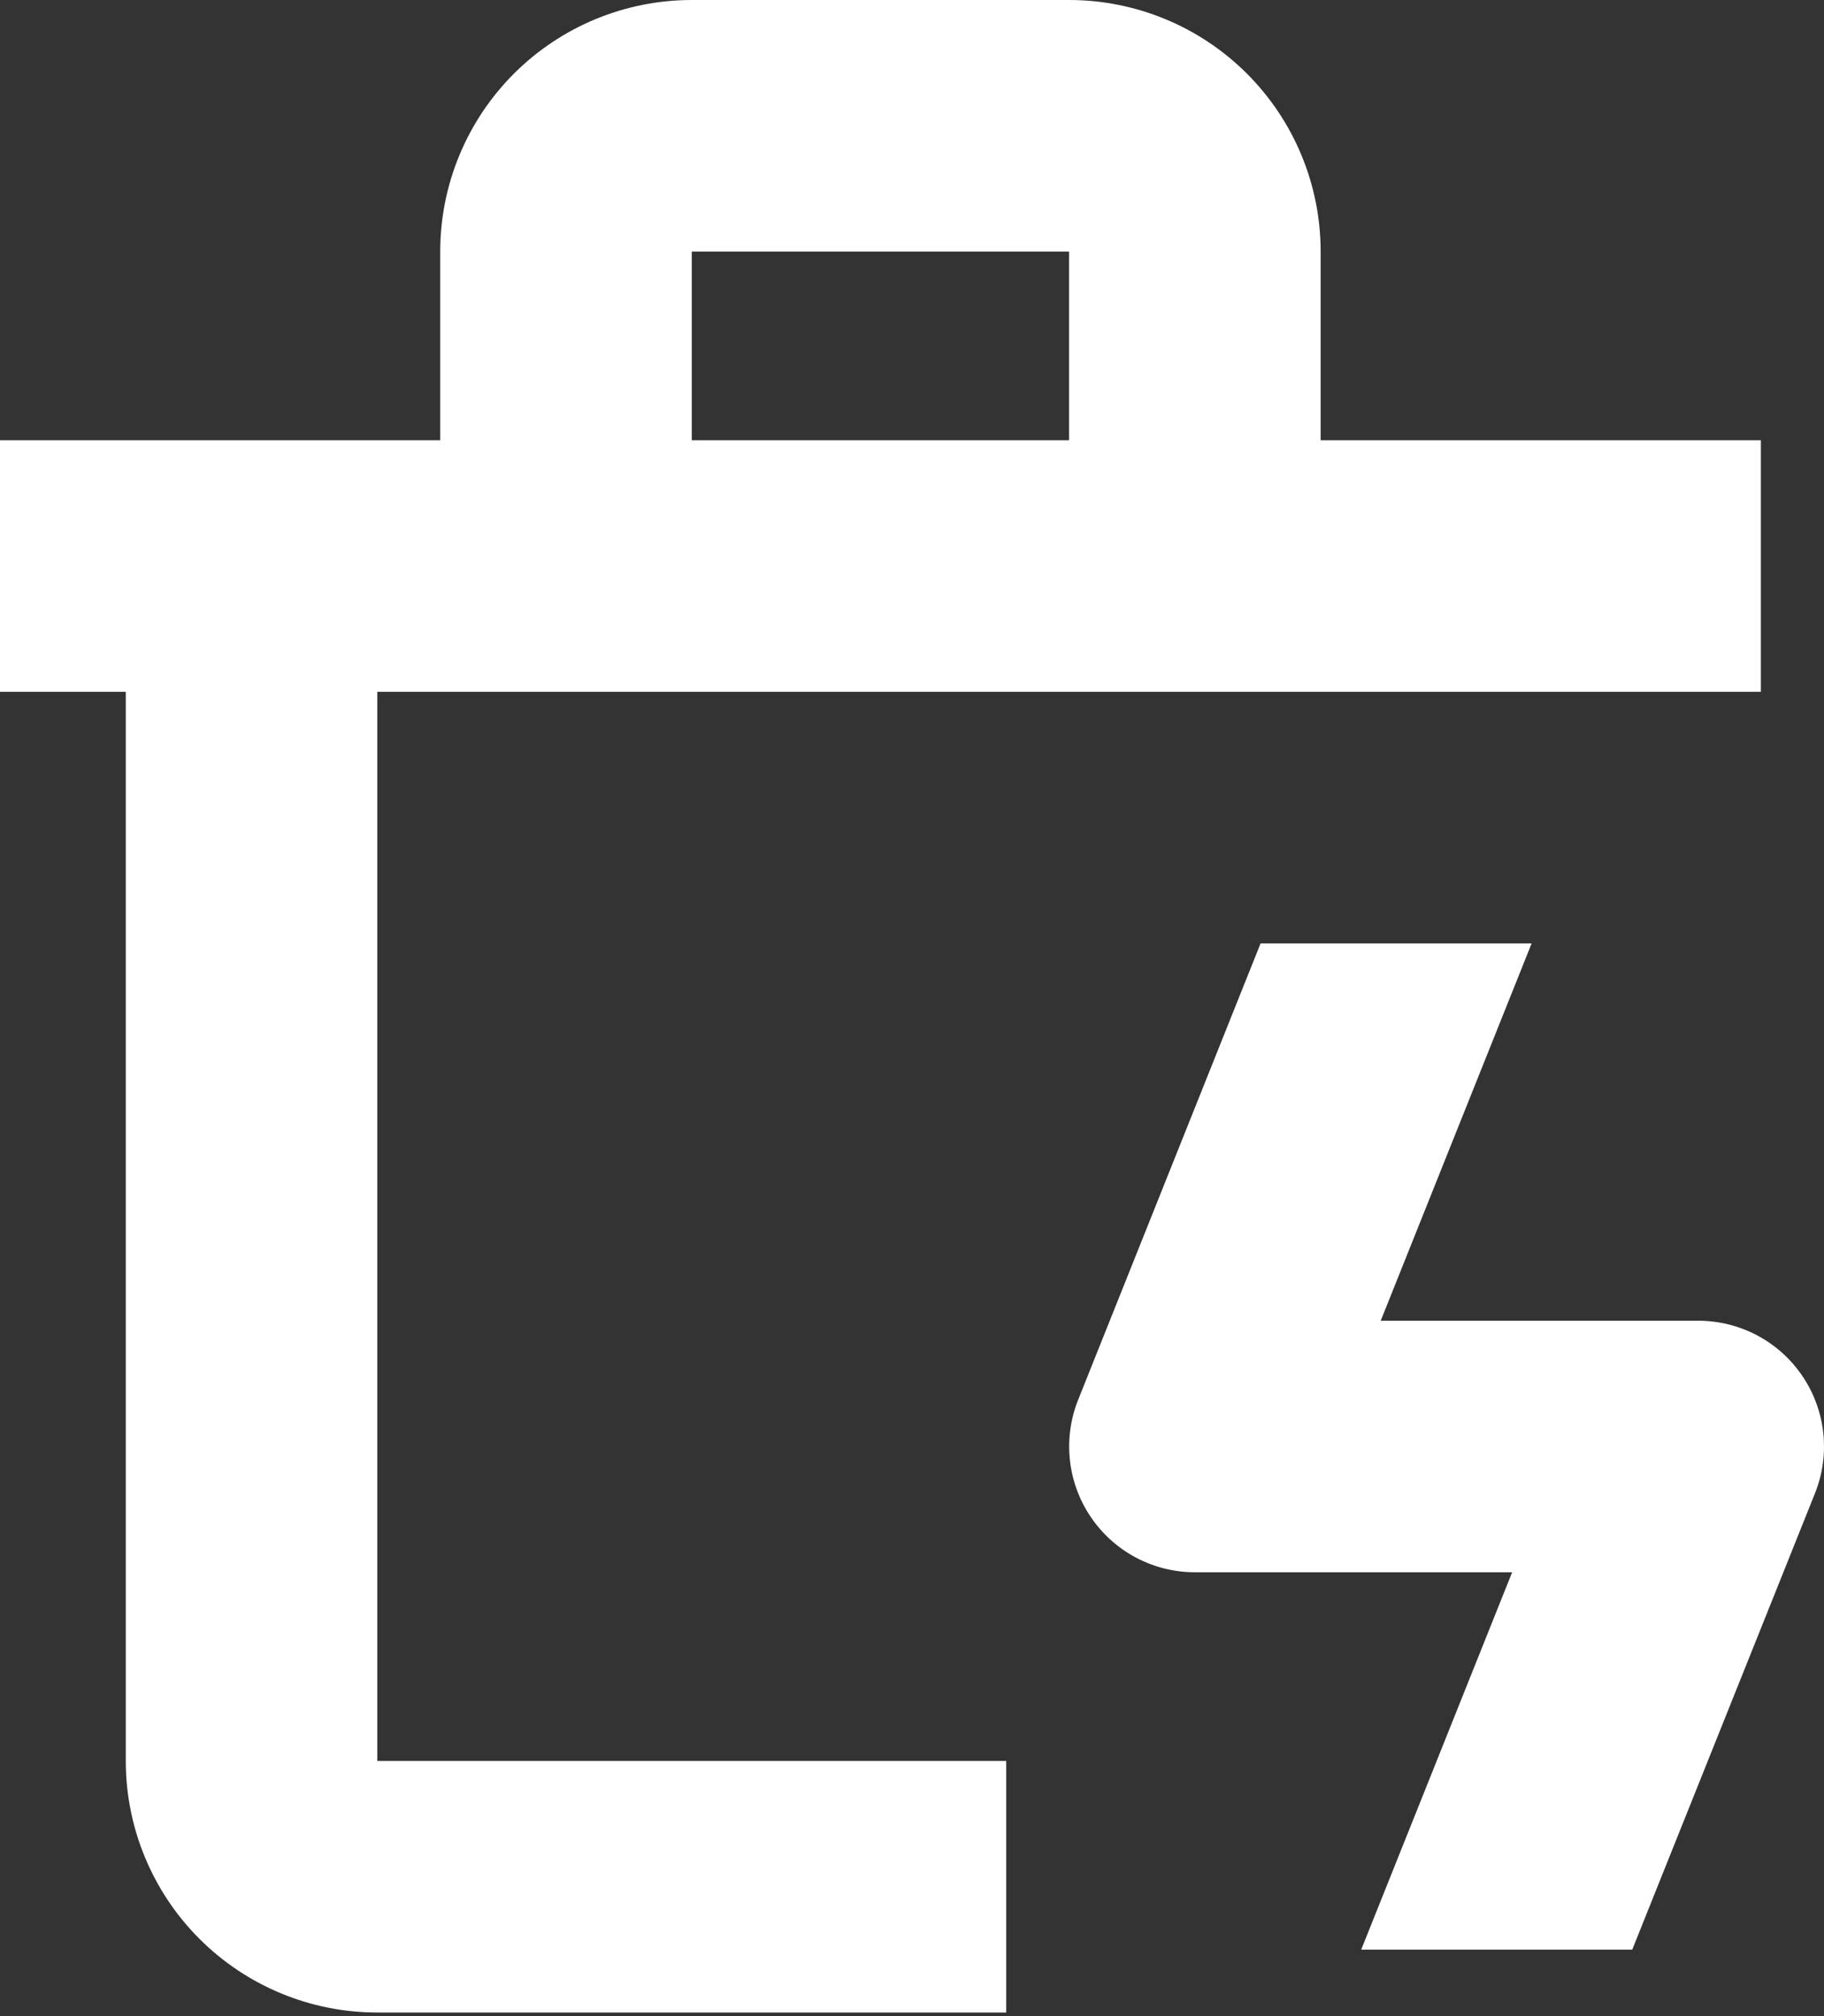 <svg width="95" height="105" viewBox="0 0 95 105" fill="none" xmlns="http://www.w3.org/2000/svg">
<rect x="0" y="0" width="95" height="105" fill="#333333" stroke="none"/>
<path d="M6.551 91.712C6.551 95.186 7.931 98.519 10.388 100.976C12.845 103.433 16.178 104.813 19.652 104.813H52.407V91.712H19.652V36.03H91.712V22.928H68.784V13.102C68.784 9.627 67.403 6.294 64.946 3.837C62.489 1.38 59.157 0 55.682 0H36.03C32.555 0 29.222 1.38 26.765 3.837C24.308 6.294 22.928 9.627 22.928 13.102V22.928H0V36.03H6.551V91.712ZM36.03 13.102H55.682V22.928H36.03V13.102Z" fill="white" style="mix-blend-mode:overlay"/>
<path d="M65.656 49.131L56.157 72.894C55.758 73.888 55.609 74.965 55.723 76.029C55.836 77.094 56.209 78.115 56.809 79.002C57.408 79.89 58.216 80.617 59.162 81.119C60.108 81.622 61.162 81.885 62.233 81.885H78.757L70.896 101.538H85.013L94.529 77.775C94.928 76.78 95.077 75.702 94.963 74.635C94.848 73.569 94.474 72.548 93.872 71.66C93.271 70.772 92.461 70.046 91.513 69.544C90.565 69.043 89.509 68.782 88.436 68.784H71.912L79.773 49.131H65.656Z" fill="white" style="mix-blend-mode:overlay"/>
</svg>

